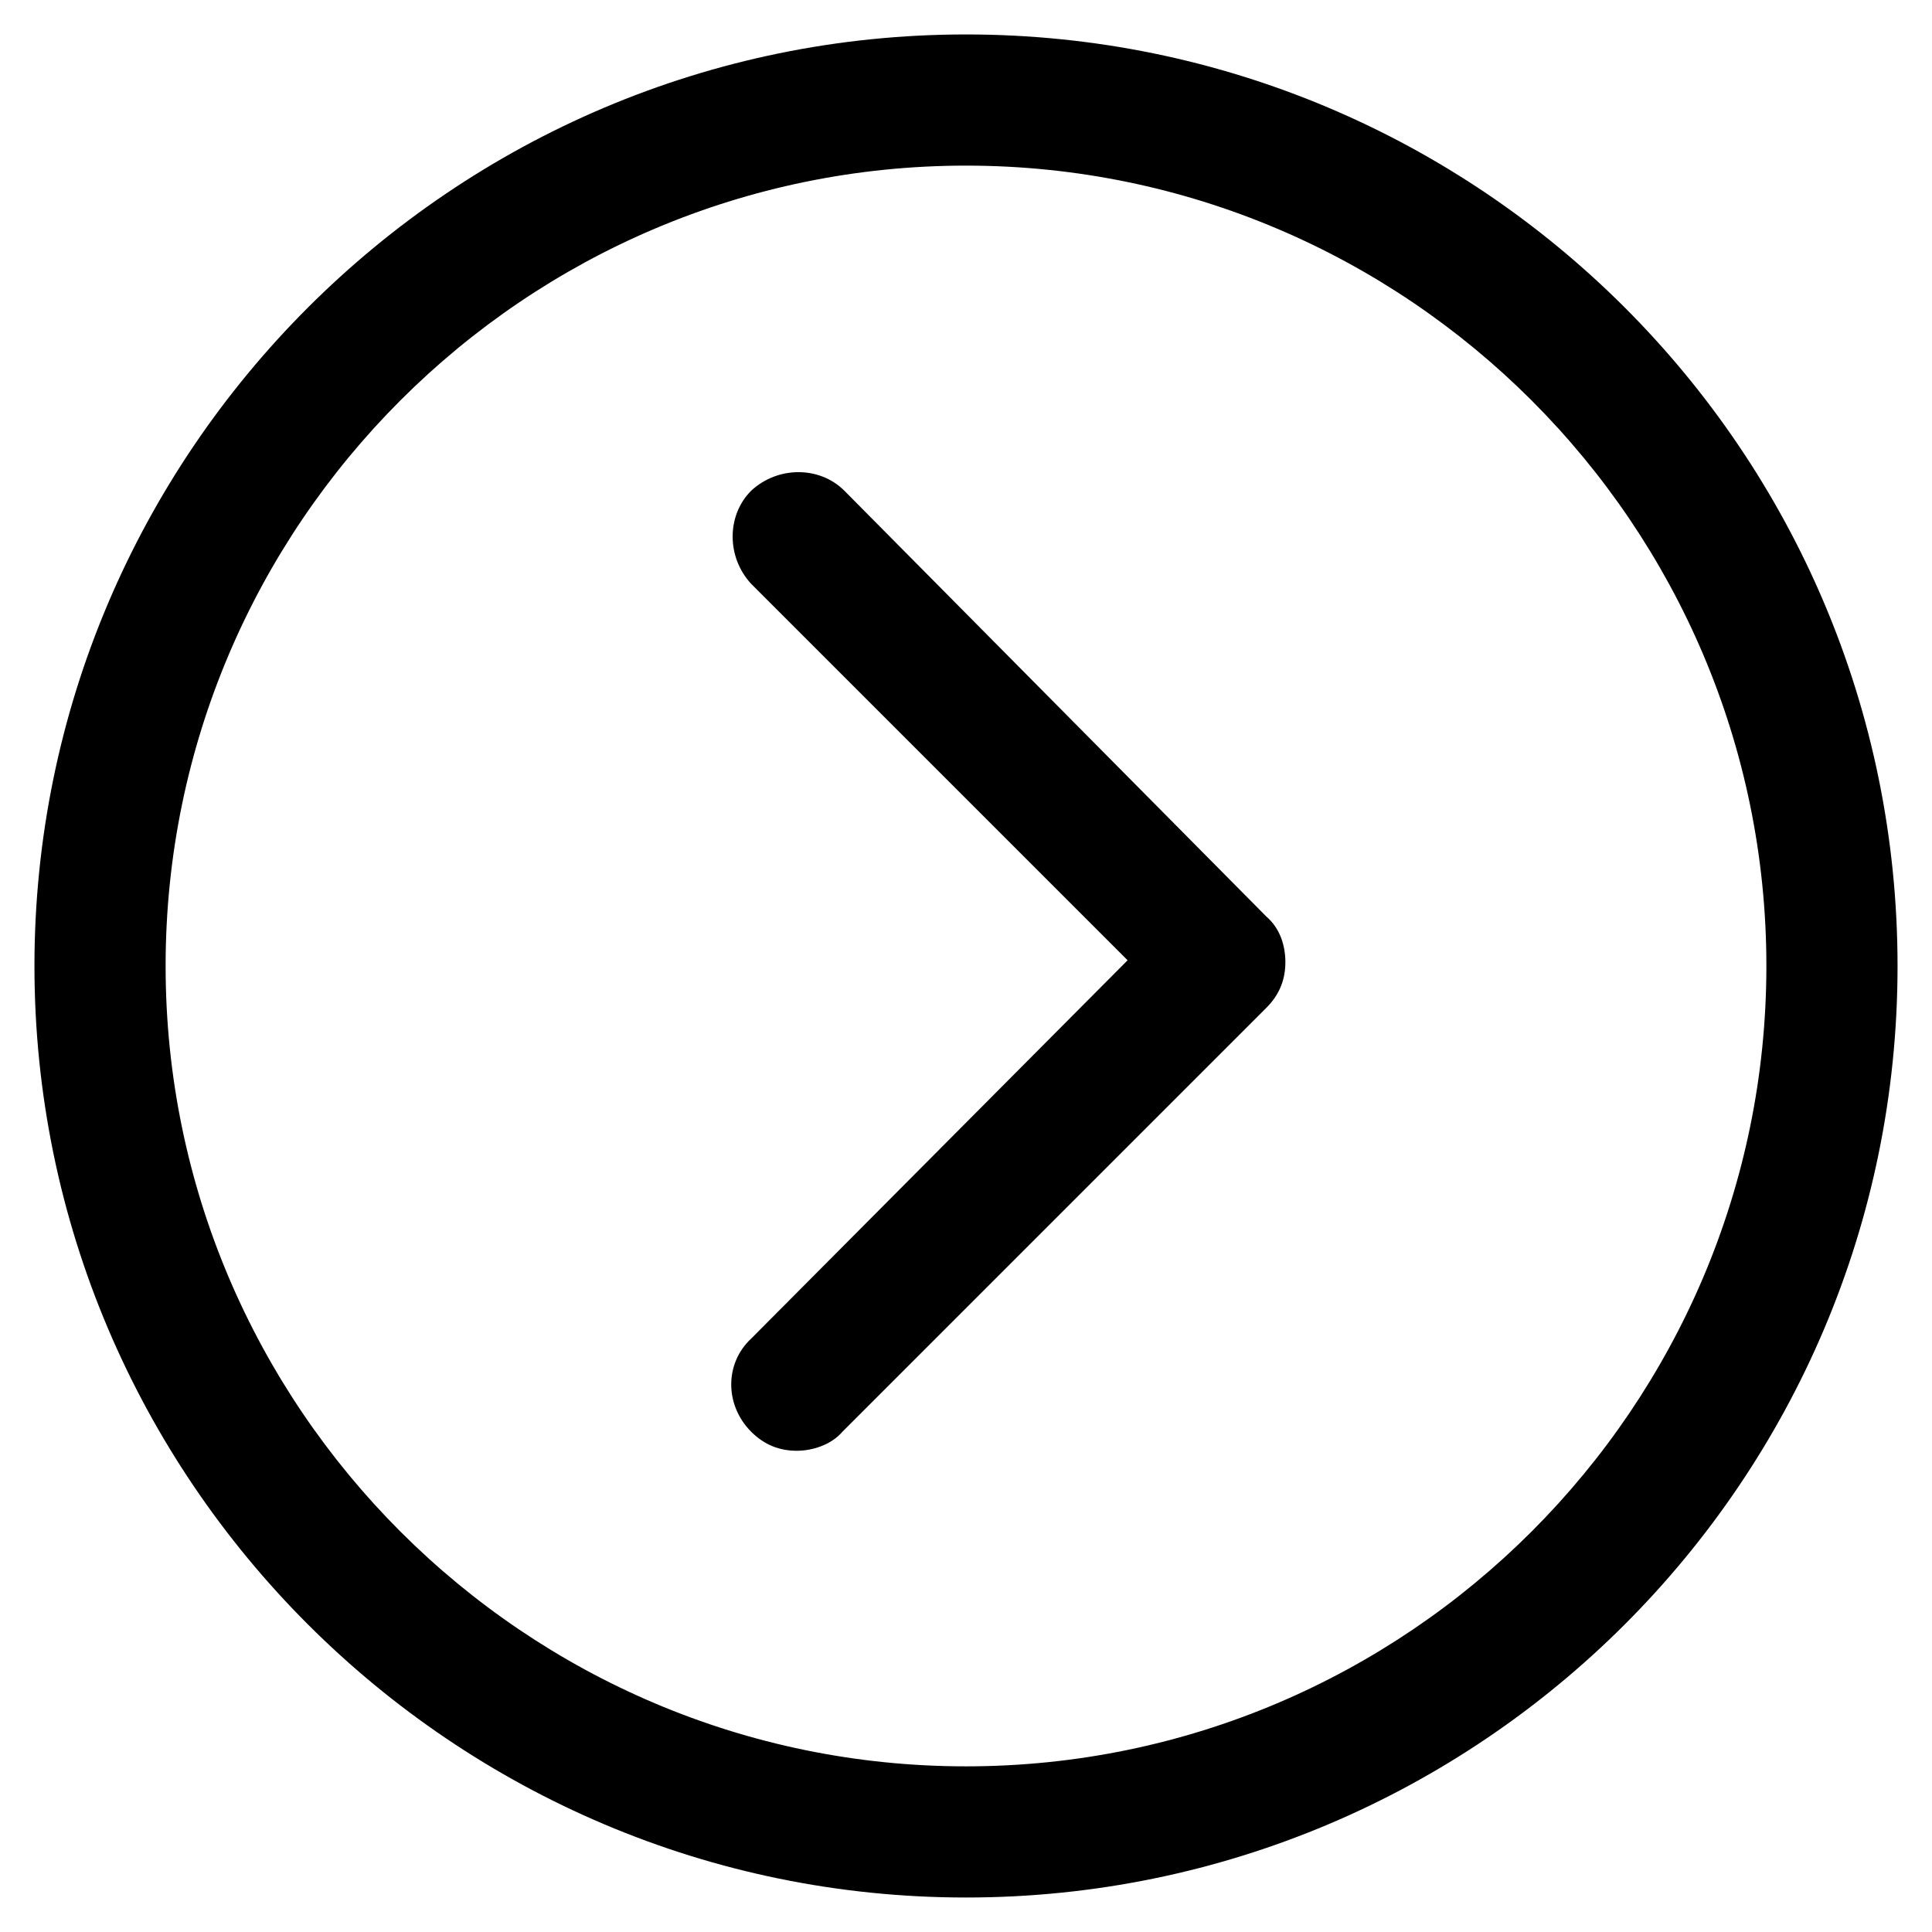 <?xml version="1.0" encoding="UTF-8"?>
<!-- Uploaded to: SVG Repo, www.svgrepo.com, Generator: SVG Repo Mixer Tools -->
<svg fill="#000000" width="800px" height="800px" version="1.1" viewBox="144 144 512 512" xmlns="http://www.w3.org/2000/svg">
 <g>
  <path d="m400 646.86c136.03 0 246.87-110.34 246.87-246.87-0.004-136.53-110.84-246.86-246.87-246.86-136.03 0-246.87 110.84-246.87 246.87 0 136.03 110.84 246.86 246.87 246.86zm0-458.97c116.88 0 212.11 95.219 212.11 212.11-0.004 116.88-95.223 212.1-212.11 212.1-116.89 0-212.11-95.219-212.11-212.1 0-116.89 95.219-212.11 212.11-212.11z"/>
  <path d="m343.07 523.43c3.527 3.527 7.559 5.039 12.09 5.039 4.031 0 9.07-1.512 12.09-5.039l112.35-112.35c3.527-3.527 5.039-7.559 5.039-12.09 0-4.535-1.512-9.07-5.039-12.09l-111.84-112.86c-6.551-6.551-17.633-6.551-24.688 0-6.551 6.551-6.551 17.633 0 24.688l99.754 99.754-99.754 100.26c-7.051 6.547-7.051 17.633 0 24.688z"/>
 </g>
</svg>